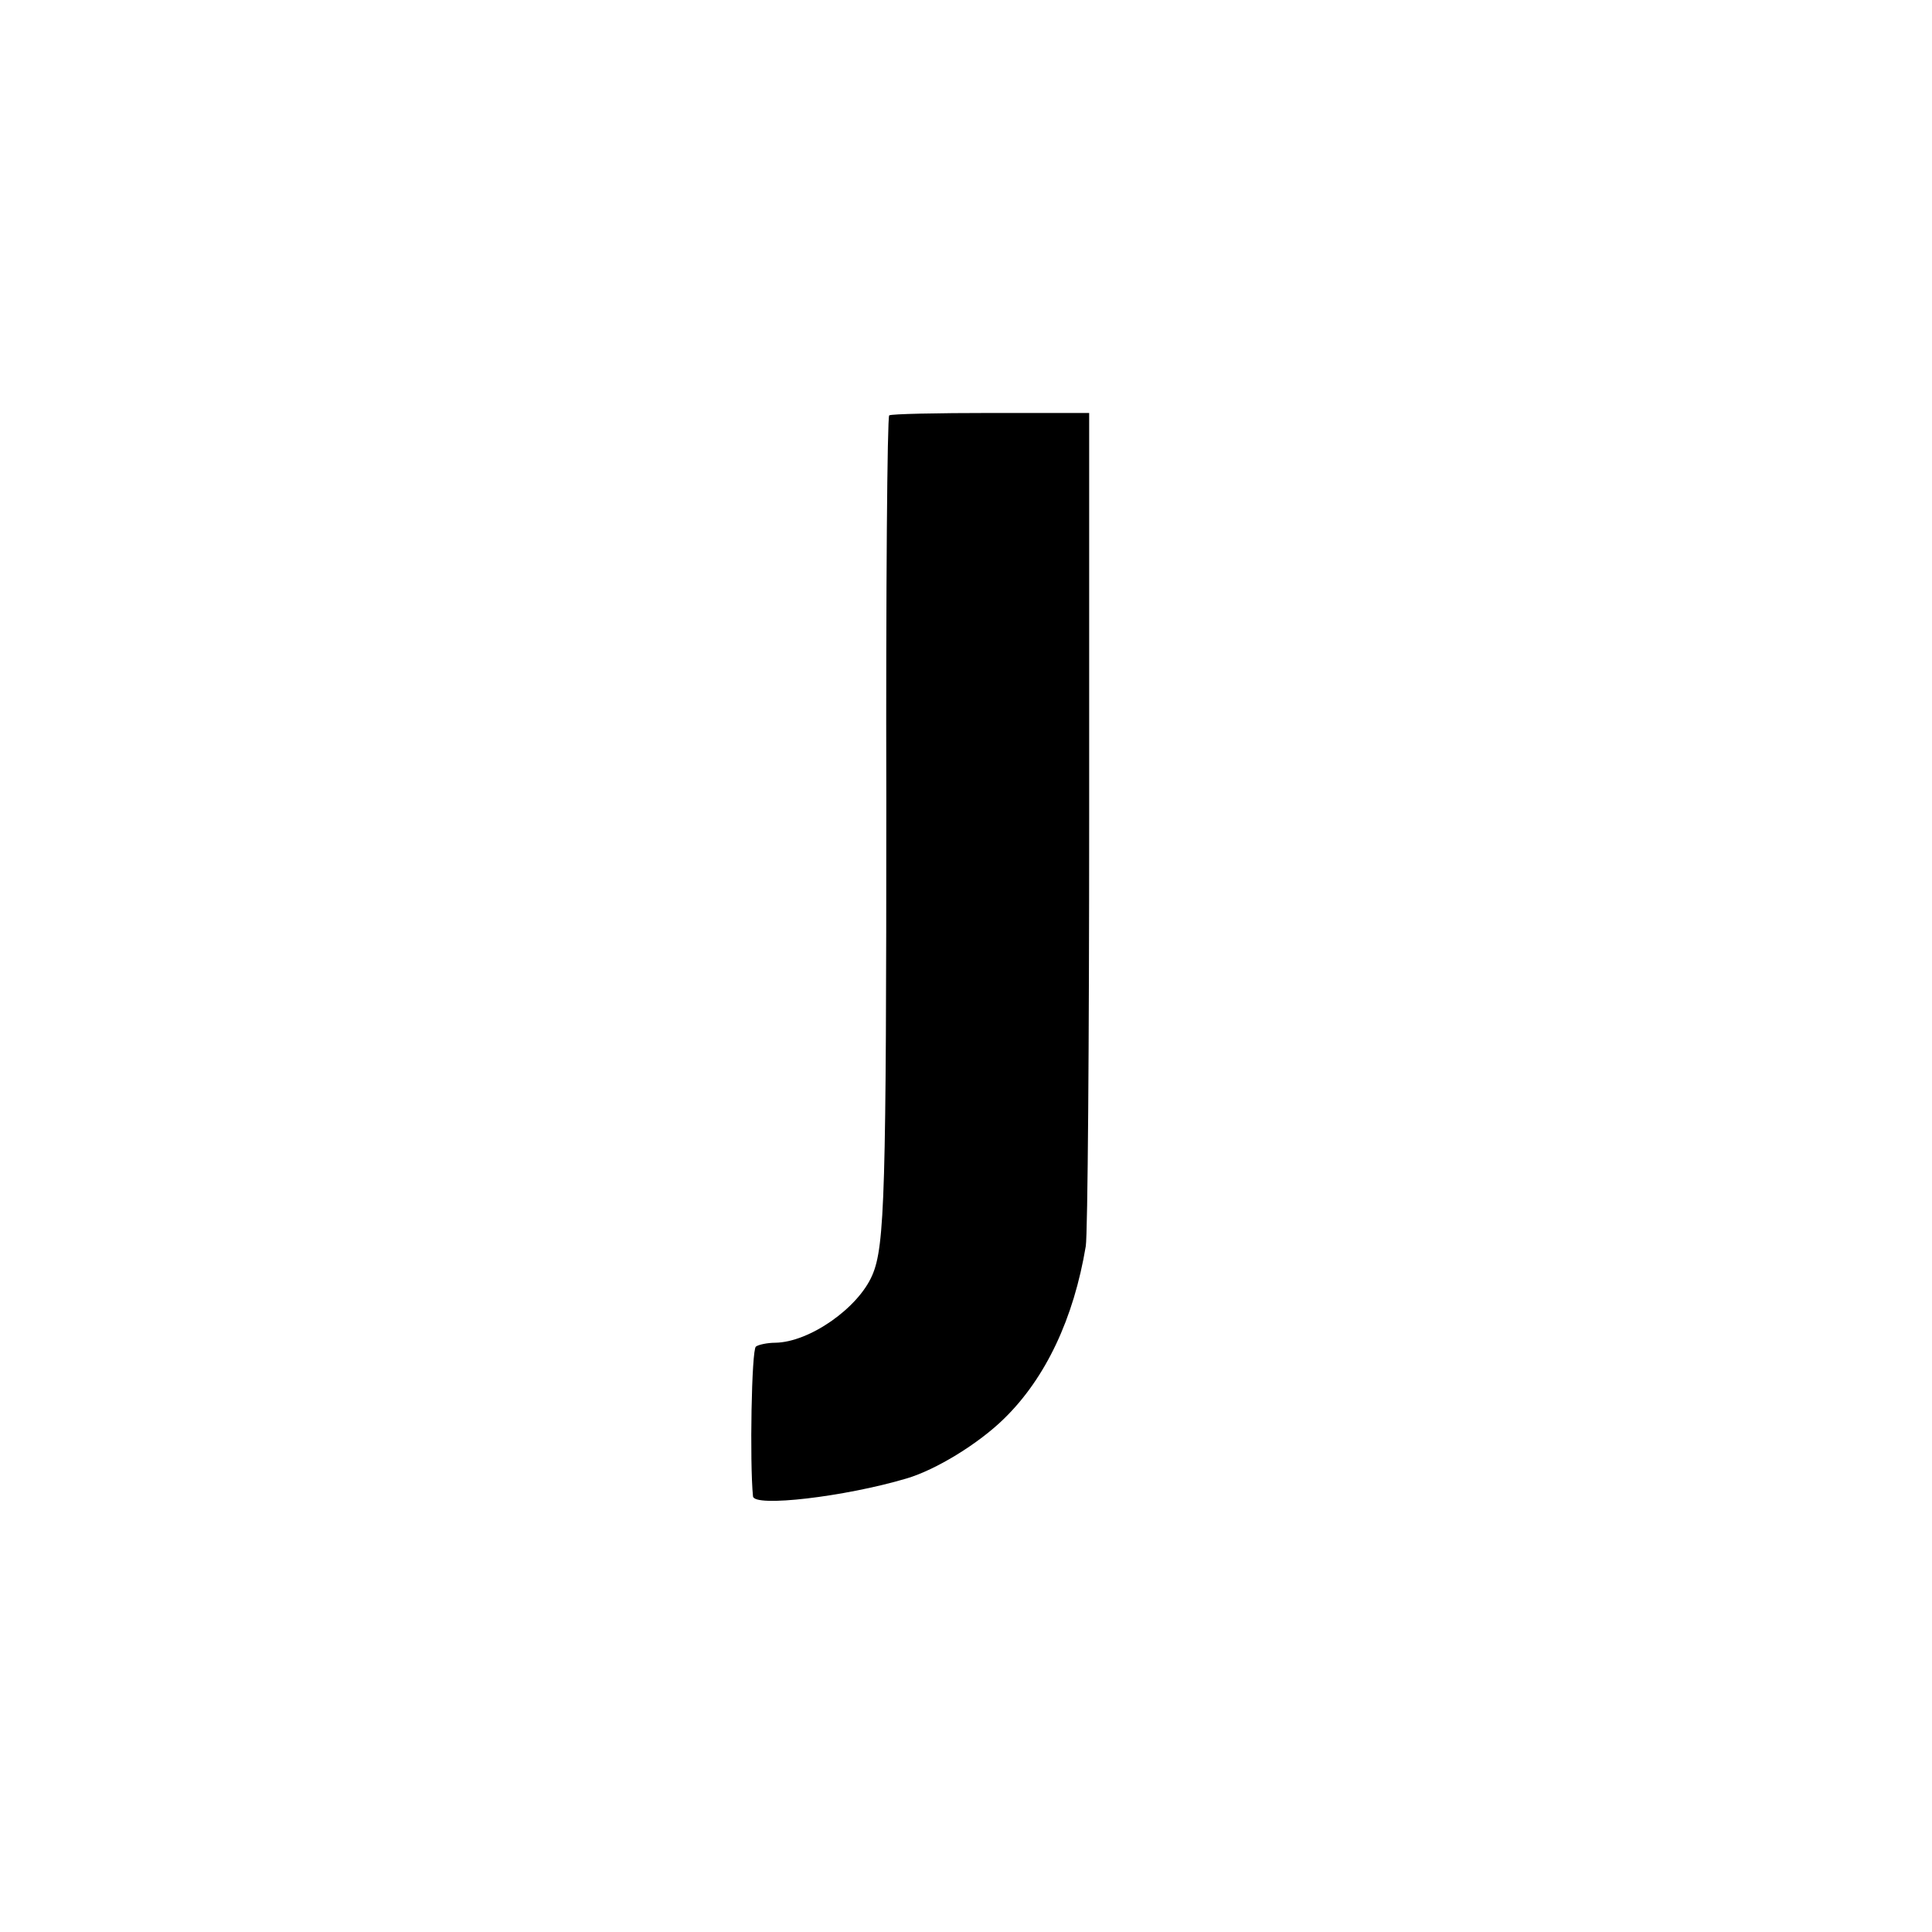 <?xml version="1.0" standalone="no"?>
<!DOCTYPE svg PUBLIC "-//W3C//DTD SVG 20010904//EN"
 "http://www.w3.org/TR/2001/REC-SVG-20010904/DTD/svg10.dtd">
<svg version="1.0" xmlns="http://www.w3.org/2000/svg"
 width="400pt" height="400pt" viewBox="0 0 400 400"
 preserveAspectRatio="xMidYMid meet">
<g transform="translate(0,400) scale(0.1,-0.1)"
fill="#000000" stroke="none">
<path d="M1841 3140 c-4 -3 -7 -360 -6 -795 0 -812 -3 -925 -29 -985 -29 -68
-130 -139 -201 -140 -16 0 -35 -4 -40 -8 -9 -6 -13 -240 -6 -310 2 -23 190 -1
318 37 61 18 149 72 202 124 86 84 144 207 169 357 4 25 7 423 7 885 l0 840
-203 0 c-112 0 -207 -2 -211 -5z"/>
</g>
</svg>
